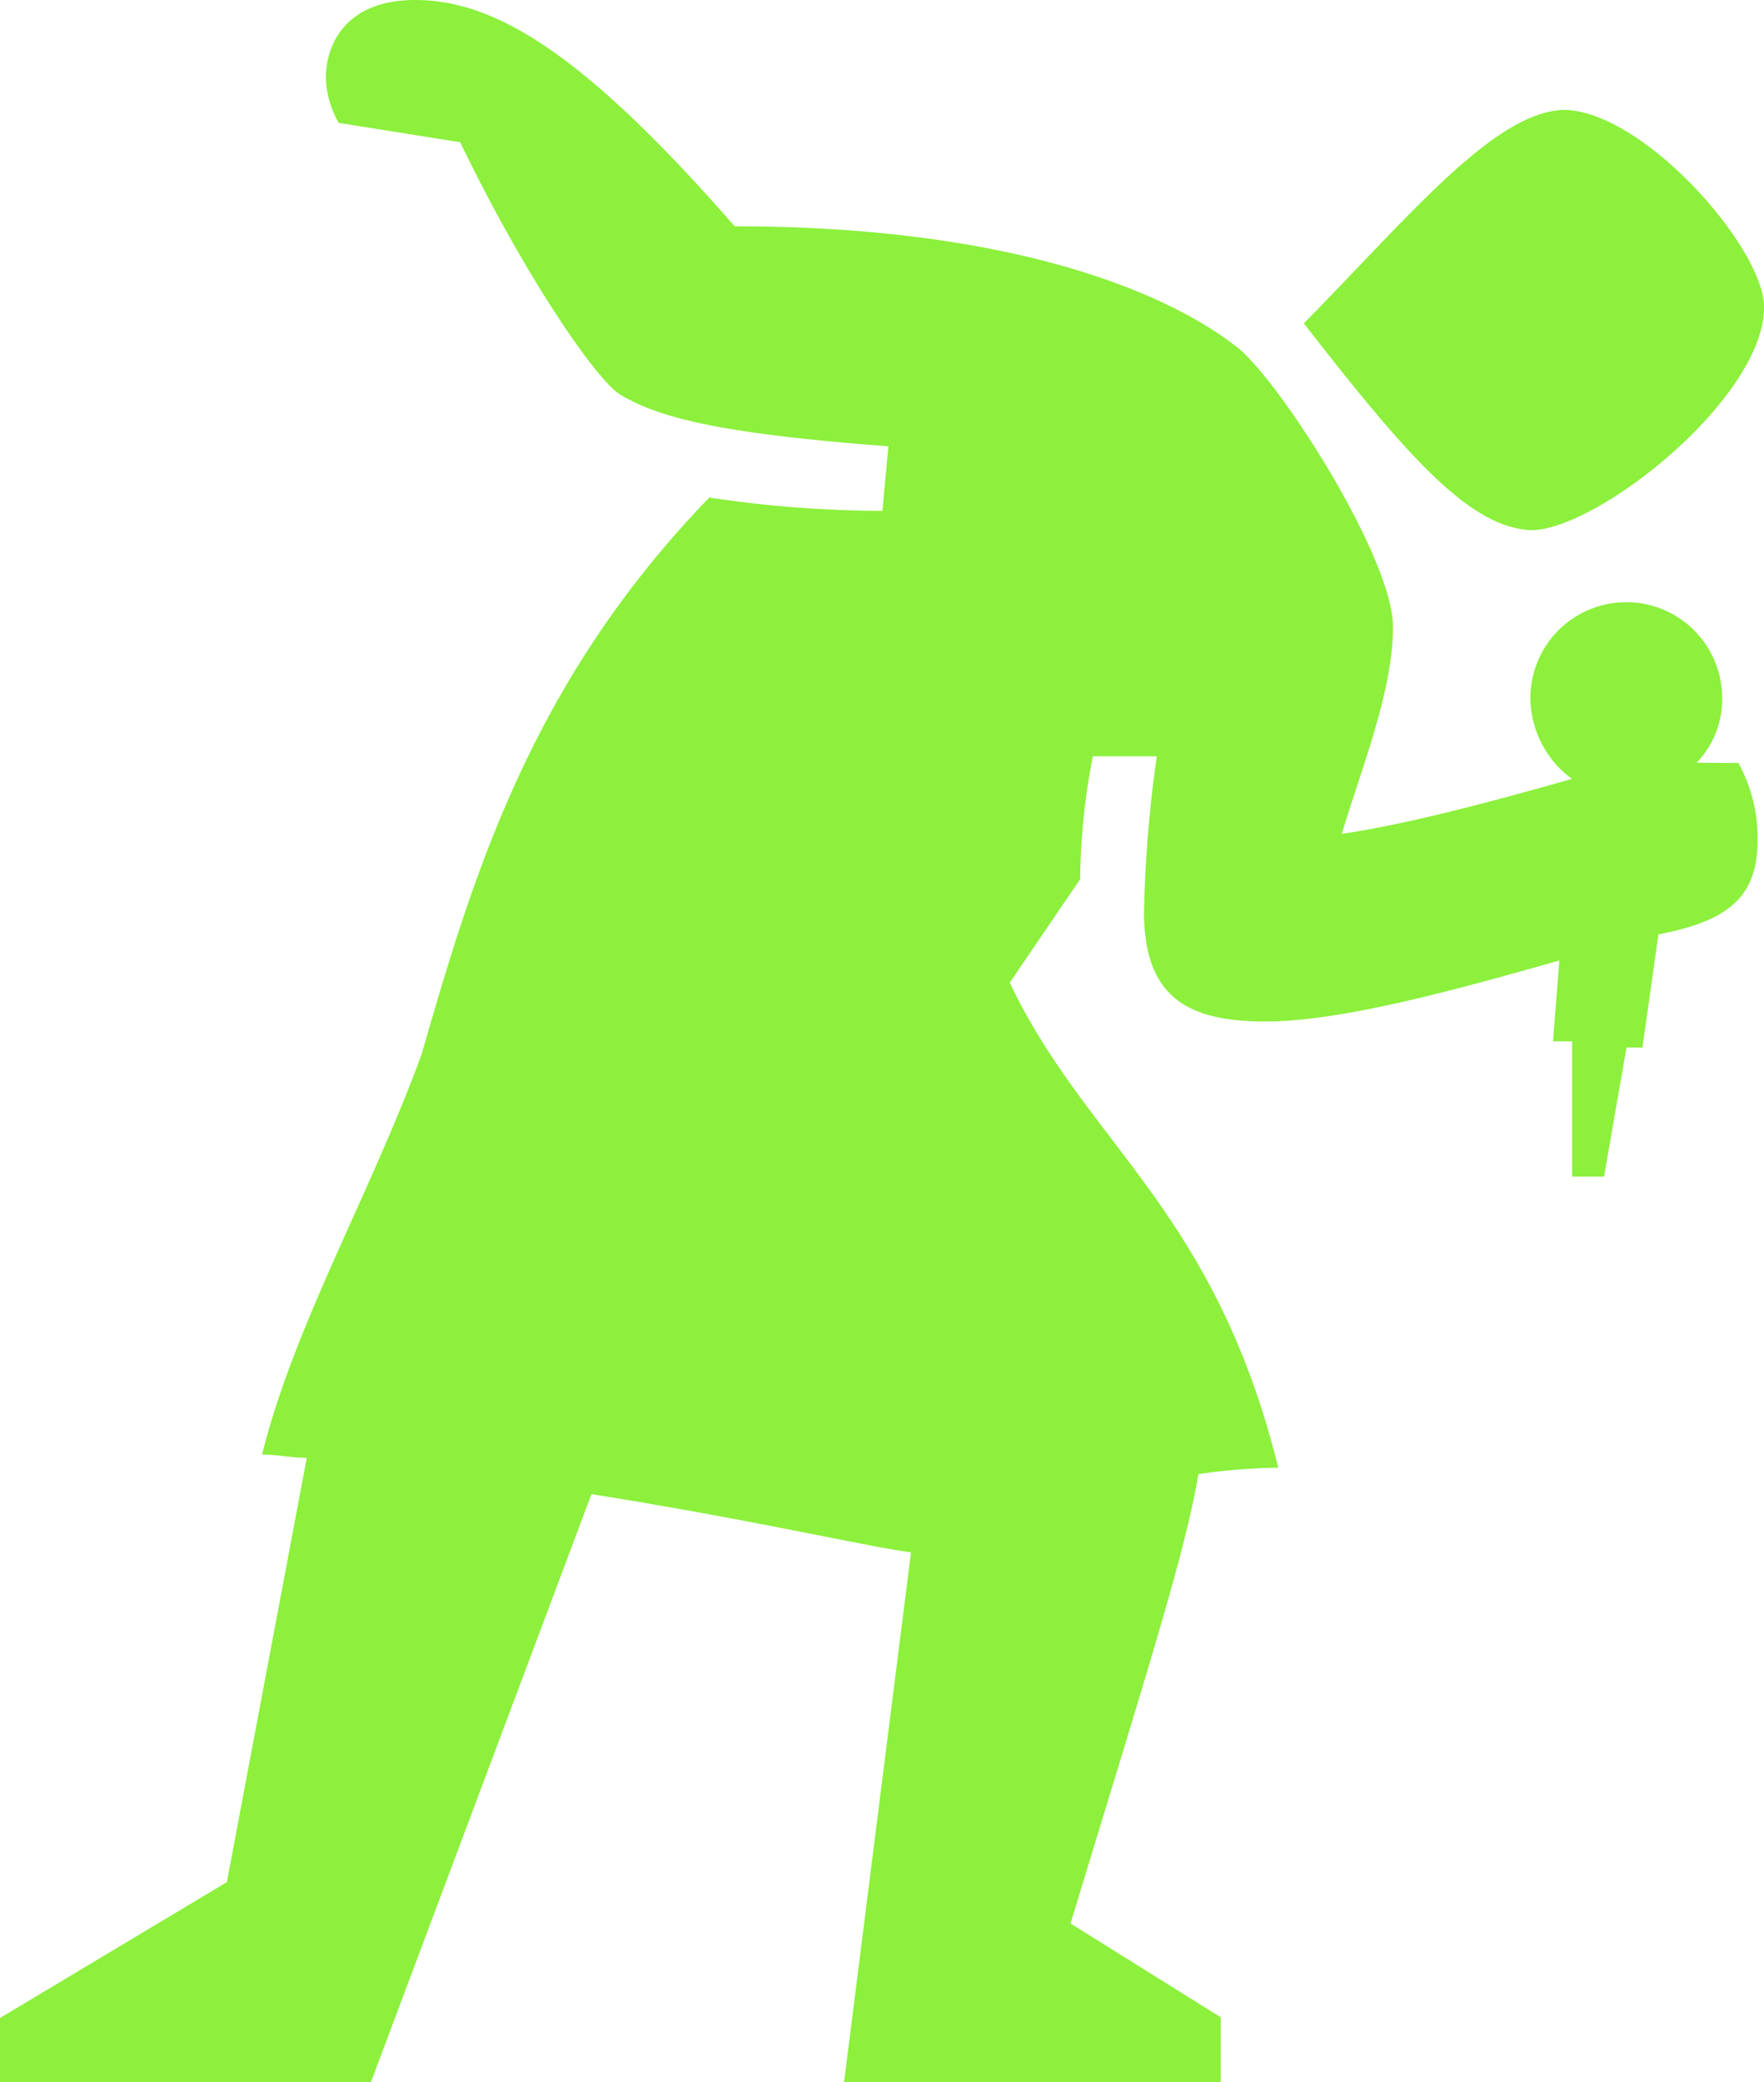 <svg xmlns="http://www.w3.org/2000/svg" viewBox="0 0 177.91 209.95"><defs><style>.cls-1{fill:#8cf03c;}</style></defs><title>cantantes_izqu_13@original</title><g id="Layer_2" data-name="Layer 2"><g id="Layer_1-2" data-name="Layer 1"><path class="cls-1" d="M175.33,76.94a15.61,15.61,0,0,1,1.93,7.82c0,5.87-3.22,8.15-10,9.46l-1.61,11.41h-1.61l-2.26,13h-3.22V105h-1.93l.64-8.15C147,99.76,135.36,103,127.63,103c-8.06,0-12.25-2.61-12.25-11.09a129.15,129.15,0,0,1,1.29-15.65h-6.45a66.93,66.93,0,0,0-1.28,12.39l-7.1,10.43c7.74,16.31,20.63,22.83,27.08,48.91a61.48,61.48,0,0,0-8.06.65c-1.29,7.82-5.16,19.88-12.89,45.31l15.15,9.46V210h-38l6.76-53.47c-4.83-.65-15.79-3.26-32.23-5.87L37.39,210H0v-6.52l22.88-13.7L30.94,147c-1.61,0-2.9-.33-4.51-.33,3.22-13,11-26.4,16.11-40.42,5.16-17.93,11-37.49,29-56.08A118,118,0,0,0,89,51.51L89.6,45c-17.41-1.31-23.21-2.94-27.07-5.22C60,38.14,52.86,27.71,46.41,14.34L34.16,12.39a9.59,9.59,0,0,1-1.29-4.57c0-3.26,1.94-7.82,9-7.82,8.38,0,17.4,5.87,32.23,22.82,29,0,44.47,7.17,50.92,12.39,4.51,3.91,15.47,21.19,15.47,28,0,6.53-3.22,14.35-5.16,20.87,6.77-1,15.15-3.26,23.21-5.54a10.23,10.23,0,0,1-4.19-8.15,9.67,9.67,0,1,1,19.34,0,9.18,9.18,0,0,1-2.58,6.52ZM131.5,32.6c10.63-10.76,19.33-21.52,26.42-21.52,8.06.33,20,14,20,19.89,0,9.13-16.76,22.49-23.53,22.49C148.26,53.14,142.13,46.29,131.5,32.6Z"/></g></g></svg>